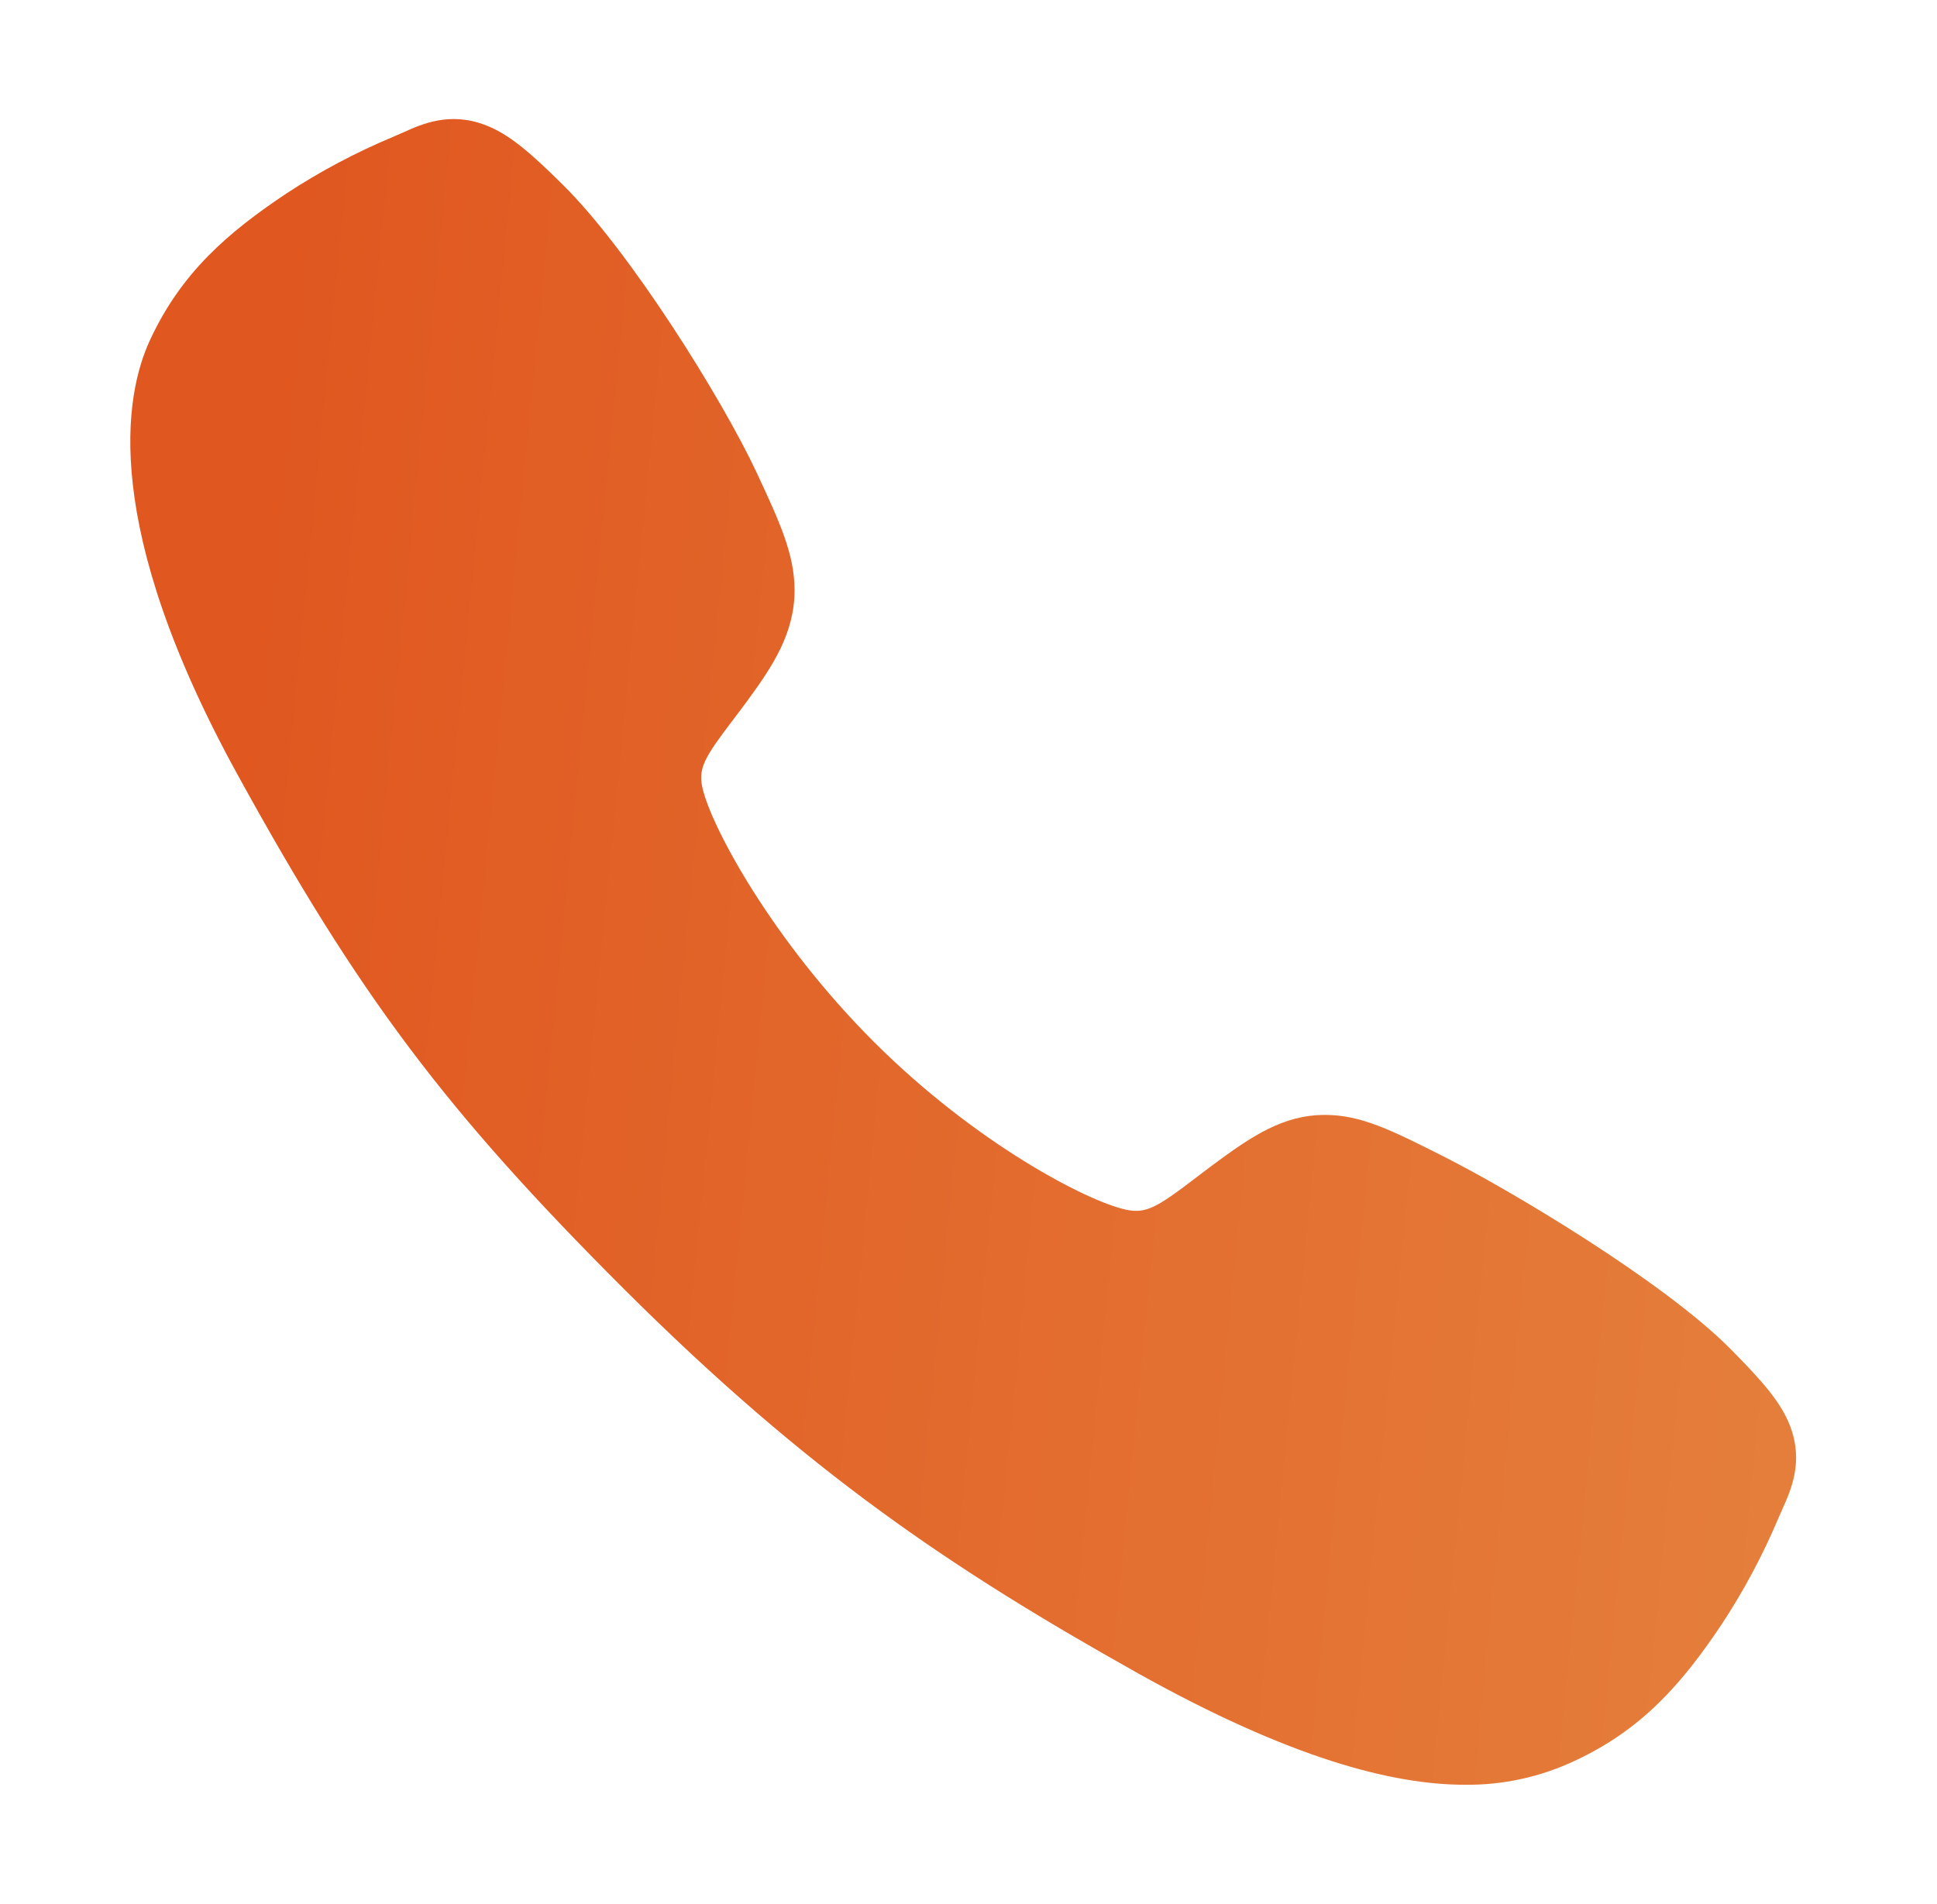 <svg width="59" height="58" viewBox="0 0 59 58" fill="none" xmlns="http://www.w3.org/2000/svg">
<path d="M44.626 54.376C42.414 54.376 39.308 53.576 34.657 50.977C29.001 47.806 24.626 44.877 19 39.266C13.576 33.846 10.937 30.337 7.243 23.614C3.07 16.024 3.781 12.046 4.576 10.346C5.523 8.313 6.921 7.098 8.728 5.892C9.754 5.219 10.84 4.643 11.972 4.17C12.086 4.121 12.191 4.074 12.285 4.033C12.846 3.78 13.695 3.398 14.771 3.806C15.49 4.076 16.131 4.627 17.134 5.619C19.193 7.649 22.006 12.17 23.043 14.39C23.74 15.886 24.201 16.874 24.202 17.982C24.202 19.279 23.55 20.279 22.758 21.359C22.609 21.562 22.462 21.755 22.319 21.944C21.457 23.076 21.268 23.404 21.393 23.988C21.645 25.163 23.529 28.66 26.625 31.749C29.721 34.838 33.117 36.603 34.297 36.855C34.906 36.985 35.24 36.788 36.409 35.895C36.577 35.767 36.749 35.635 36.929 35.502C38.137 34.604 39.091 33.968 40.357 33.968H40.364C41.466 33.968 42.41 34.446 43.973 35.235C46.012 36.263 50.669 39.04 52.712 41.1C53.705 42.102 54.259 42.741 54.53 43.458C54.938 44.537 54.554 45.384 54.303 45.95C54.261 46.044 54.215 46.147 54.166 46.262C53.689 47.392 53.109 48.475 52.434 49.499C51.23 51.3 50.01 52.695 47.973 53.643C46.927 54.138 45.782 54.388 44.626 54.376Z" fill="url(#paint0_linear_1092_4015)"/>
<defs>
<linearGradient id="paint0_linear_1092_4015" x1="8.81" y1="3.627" x2="67.621" y2="9.389" gradientUnits="userSpaceOnUse">
<stop stop-color="#E05720"/>
<stop offset="1" stop-color="#E68640"/>
</linearGradient>
</defs>
</svg>
